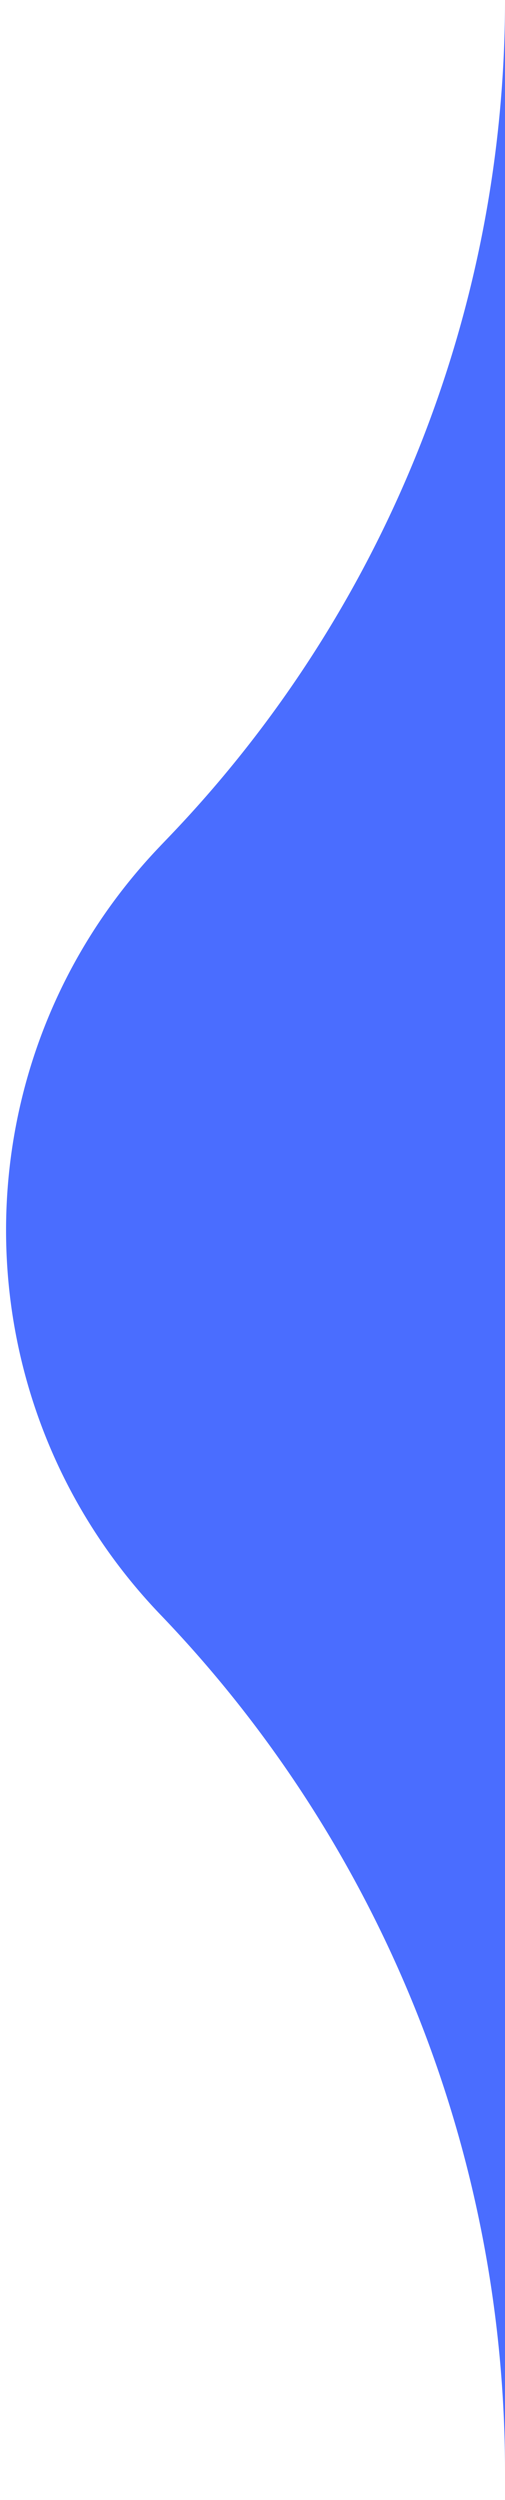 <svg xmlns:xlink="http://www.w3.org/1999/xlink" xmlns="http://www.w3.org/2000/svg" width="17" height="84" fill="#4a6dff"><path fill="#4a6dff" d="m5.396 28.424.303-.316A40.606 40.606 0 0 0 17 0v83.059A41.565 41.565 0 0 0 5.407 54.26c-6.933-7.215-6.938-18.614-.011-25.835Z"/></svg>